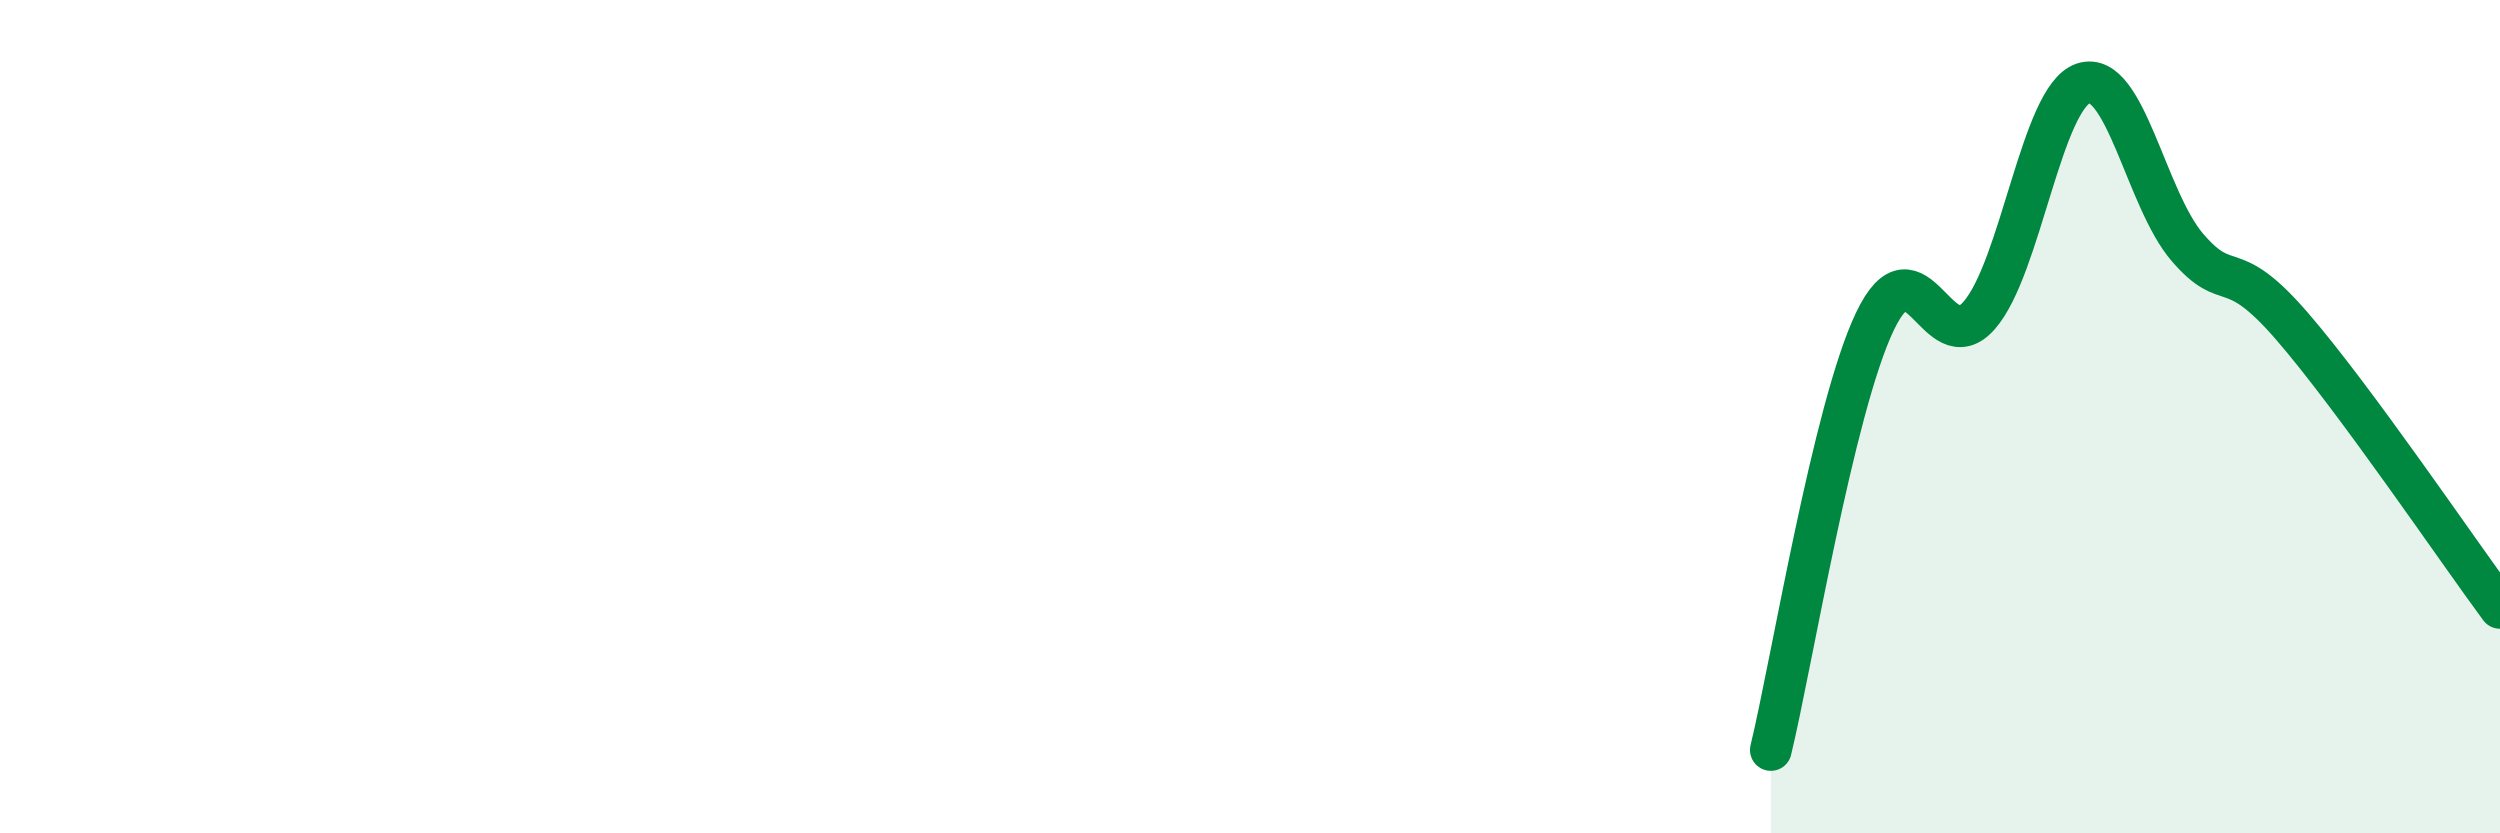 
    <svg width="60" height="20" viewBox="0 0 60 20" xmlns="http://www.w3.org/2000/svg">
      <path
        d="M 42.5,18 C 43,15.94 44,9.8 45,7.71 C 46,5.62 46.5,8.71 47.5,7.57 C 48.5,6.43 49,2.33 50,2 C 51,1.67 51.5,4.78 52.5,5.94 C 53.5,7.1 53.5,6.09 55,7.82 C 56.5,9.55 59,13.24 60,14.59L60 20L42.5 20Z"
        fill="#008740"
        opacity="0.1"
        stroke-linecap="round"
        stroke-linejoin="round"
      />
      <path
        d="M 42.5,18 C 43,15.94 44,9.8 45,7.71 C 46,5.62 46.5,8.71 47.5,7.57 C 48.5,6.43 49,2.33 50,2 C 51,1.67 51.5,4.78 52.5,5.94 C 53.5,7.1 53.5,6.09 55,7.82 C 56.5,9.55 59,13.24 60,14.59"
        stroke="#008740"
        stroke-width="1"
        fill="none"
        stroke-linecap="round"
        stroke-linejoin="round"
      />
    </svg>
  
